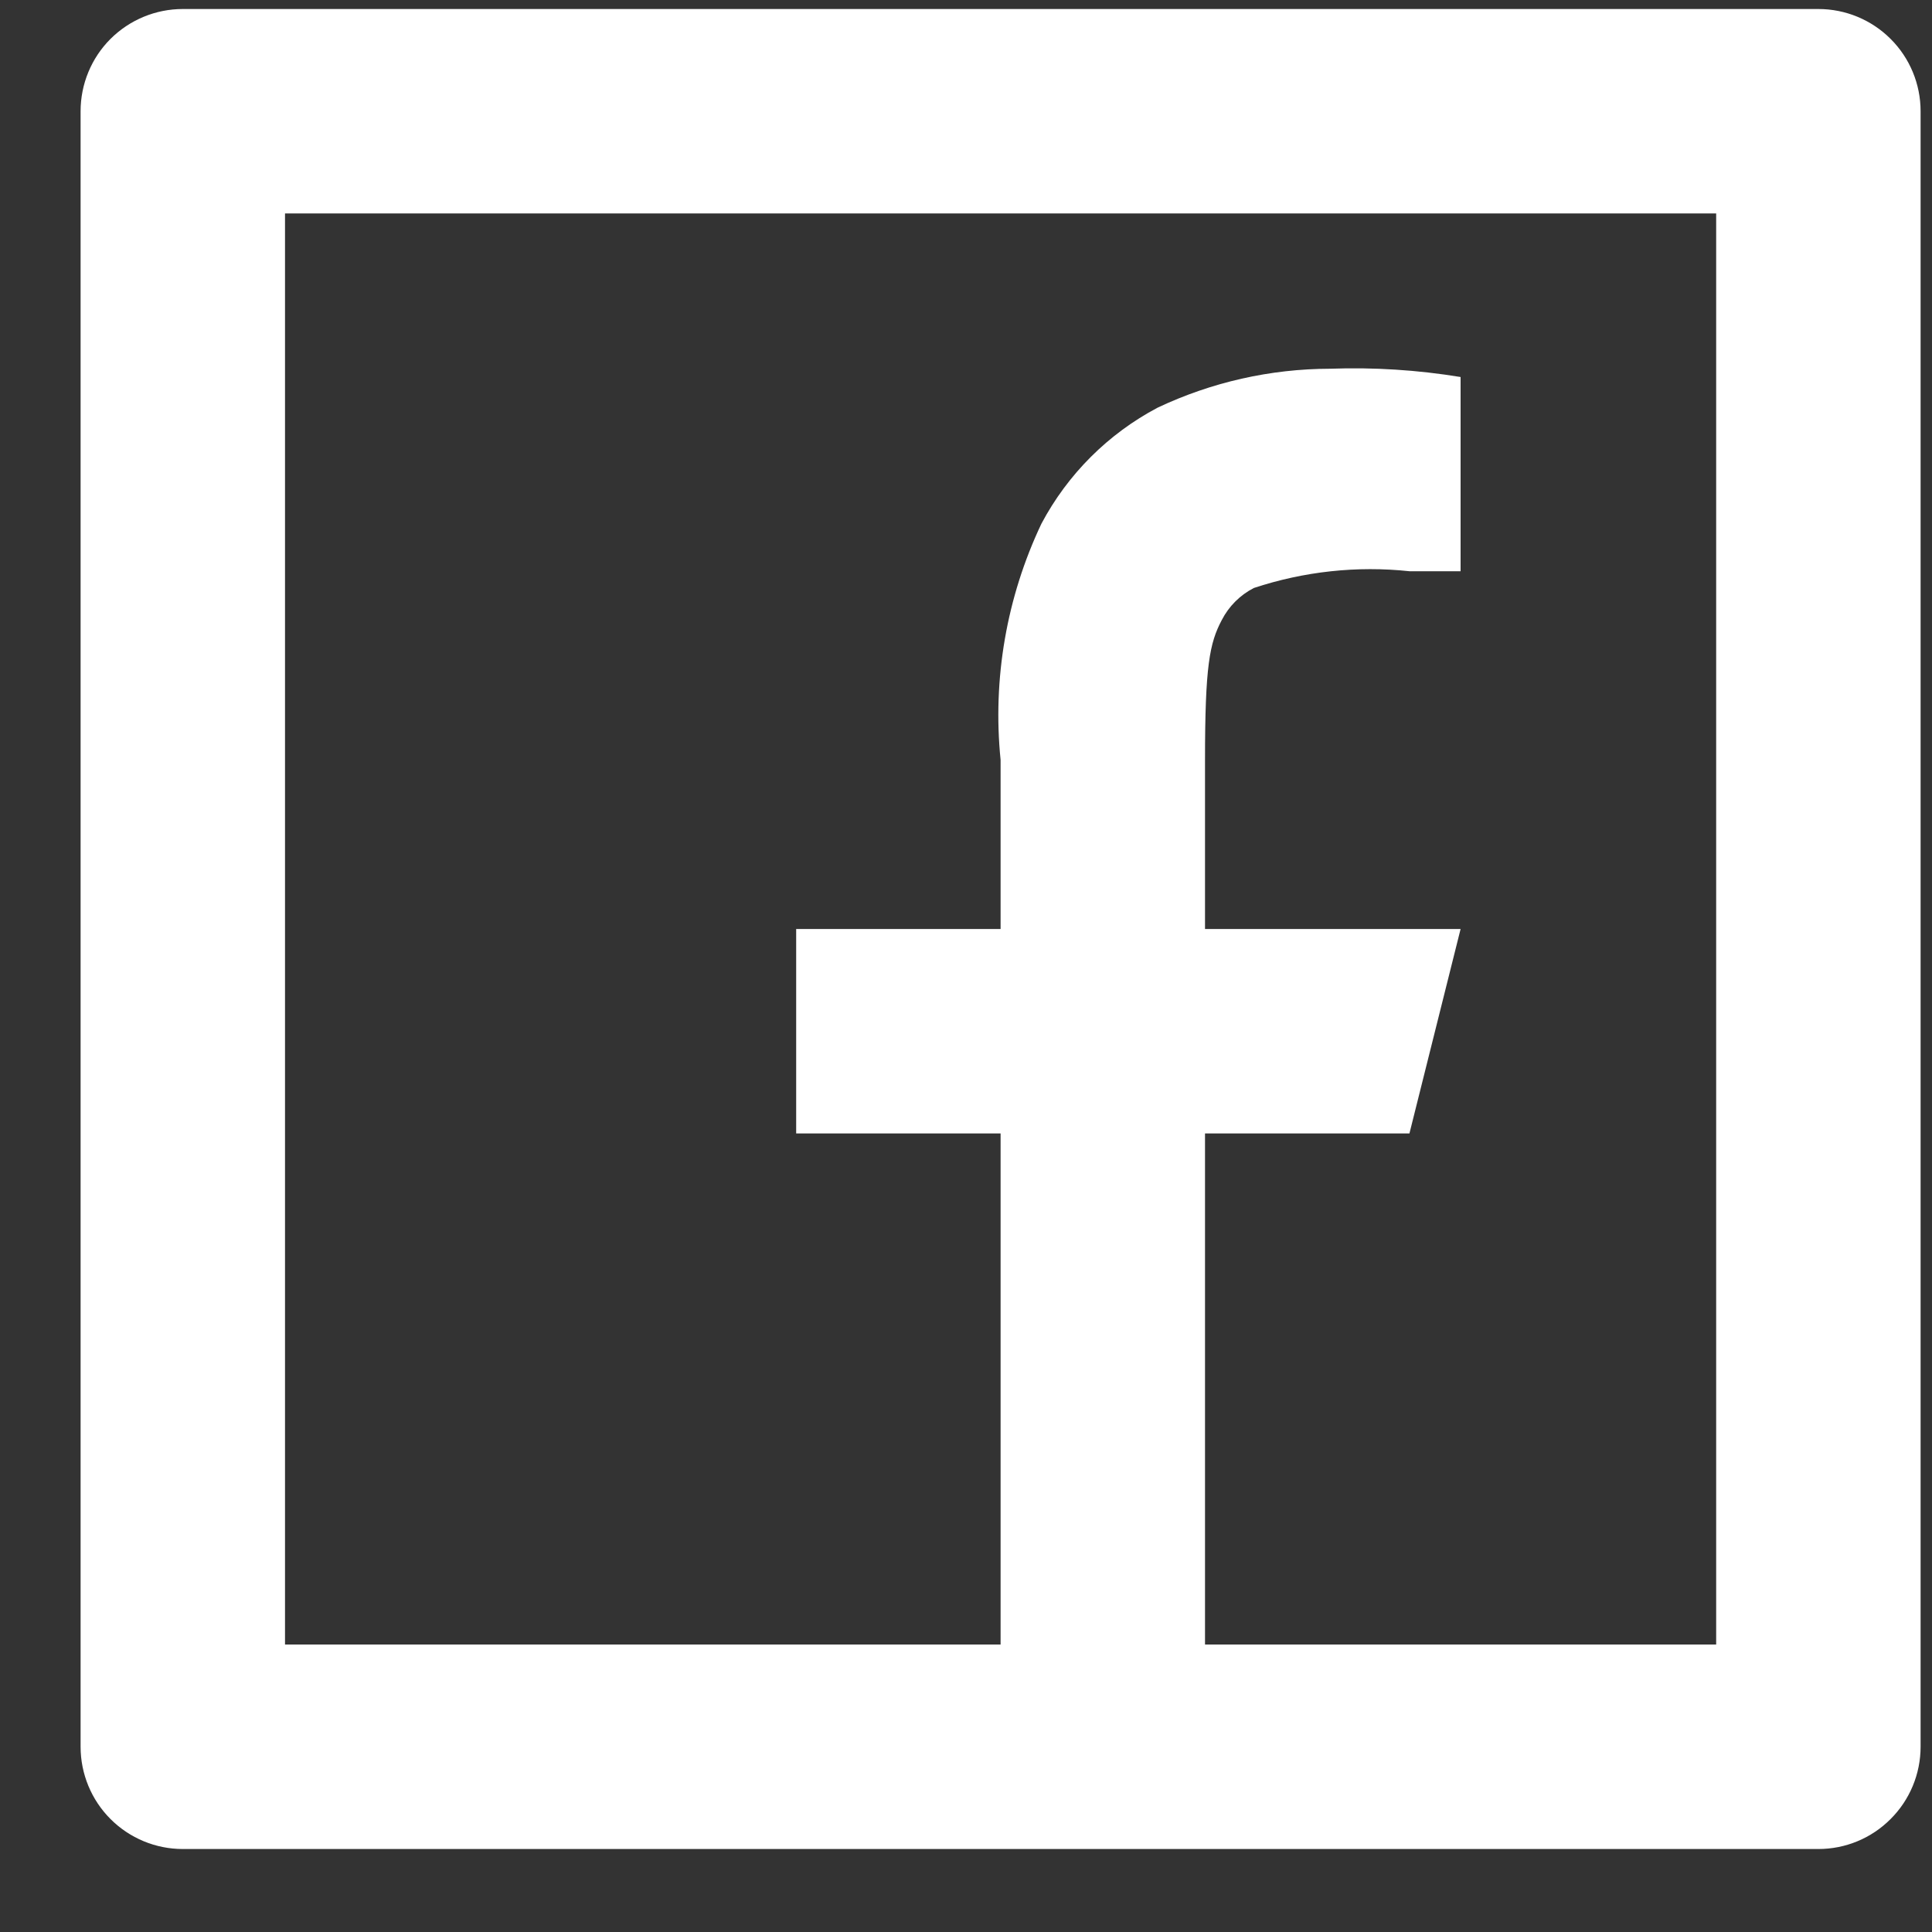 <svg width="21" height="21" viewBox="0 0 21 21" fill="none" xmlns="http://www.w3.org/2000/svg">
<rect x="0" y="0" width="21" height="21" fill="#333333" stroke="none"/>
<path d="M13.098 17.875H18.654V2.32H3.098V17.875H10.876V12.32H8.654V10.098H10.876V8.26C10.787 7.379 10.941 6.491 11.32 5.692C11.605 5.155 12.045 4.715 12.583 4.431C13.169 4.154 13.809 4.009 14.457 4.008C14.932 3.991 15.407 4.021 15.876 4.098V6.209H15.32C14.75 6.148 14.174 6.211 13.629 6.391C13.479 6.468 13.357 6.59 13.28 6.74C13.147 6.991 13.098 7.24 13.098 8.26V10.098H15.876L15.32 12.32H13.098V17.875ZM1.987 0.098H19.765C20.06 0.098 20.342 0.215 20.55 0.423C20.759 0.631 20.876 0.914 20.876 1.209V18.986C20.876 19.281 20.759 19.564 20.55 19.772C20.342 19.981 20.06 20.098 19.765 20.098H1.987C1.692 20.098 1.41 19.981 1.201 19.772C0.993 19.564 0.876 19.281 0.876 18.986V1.209C0.876 0.914 0.993 0.631 1.201 0.423C1.41 0.215 1.692 0.098 1.987 0.098Z" fill="white"/>
</svg>
